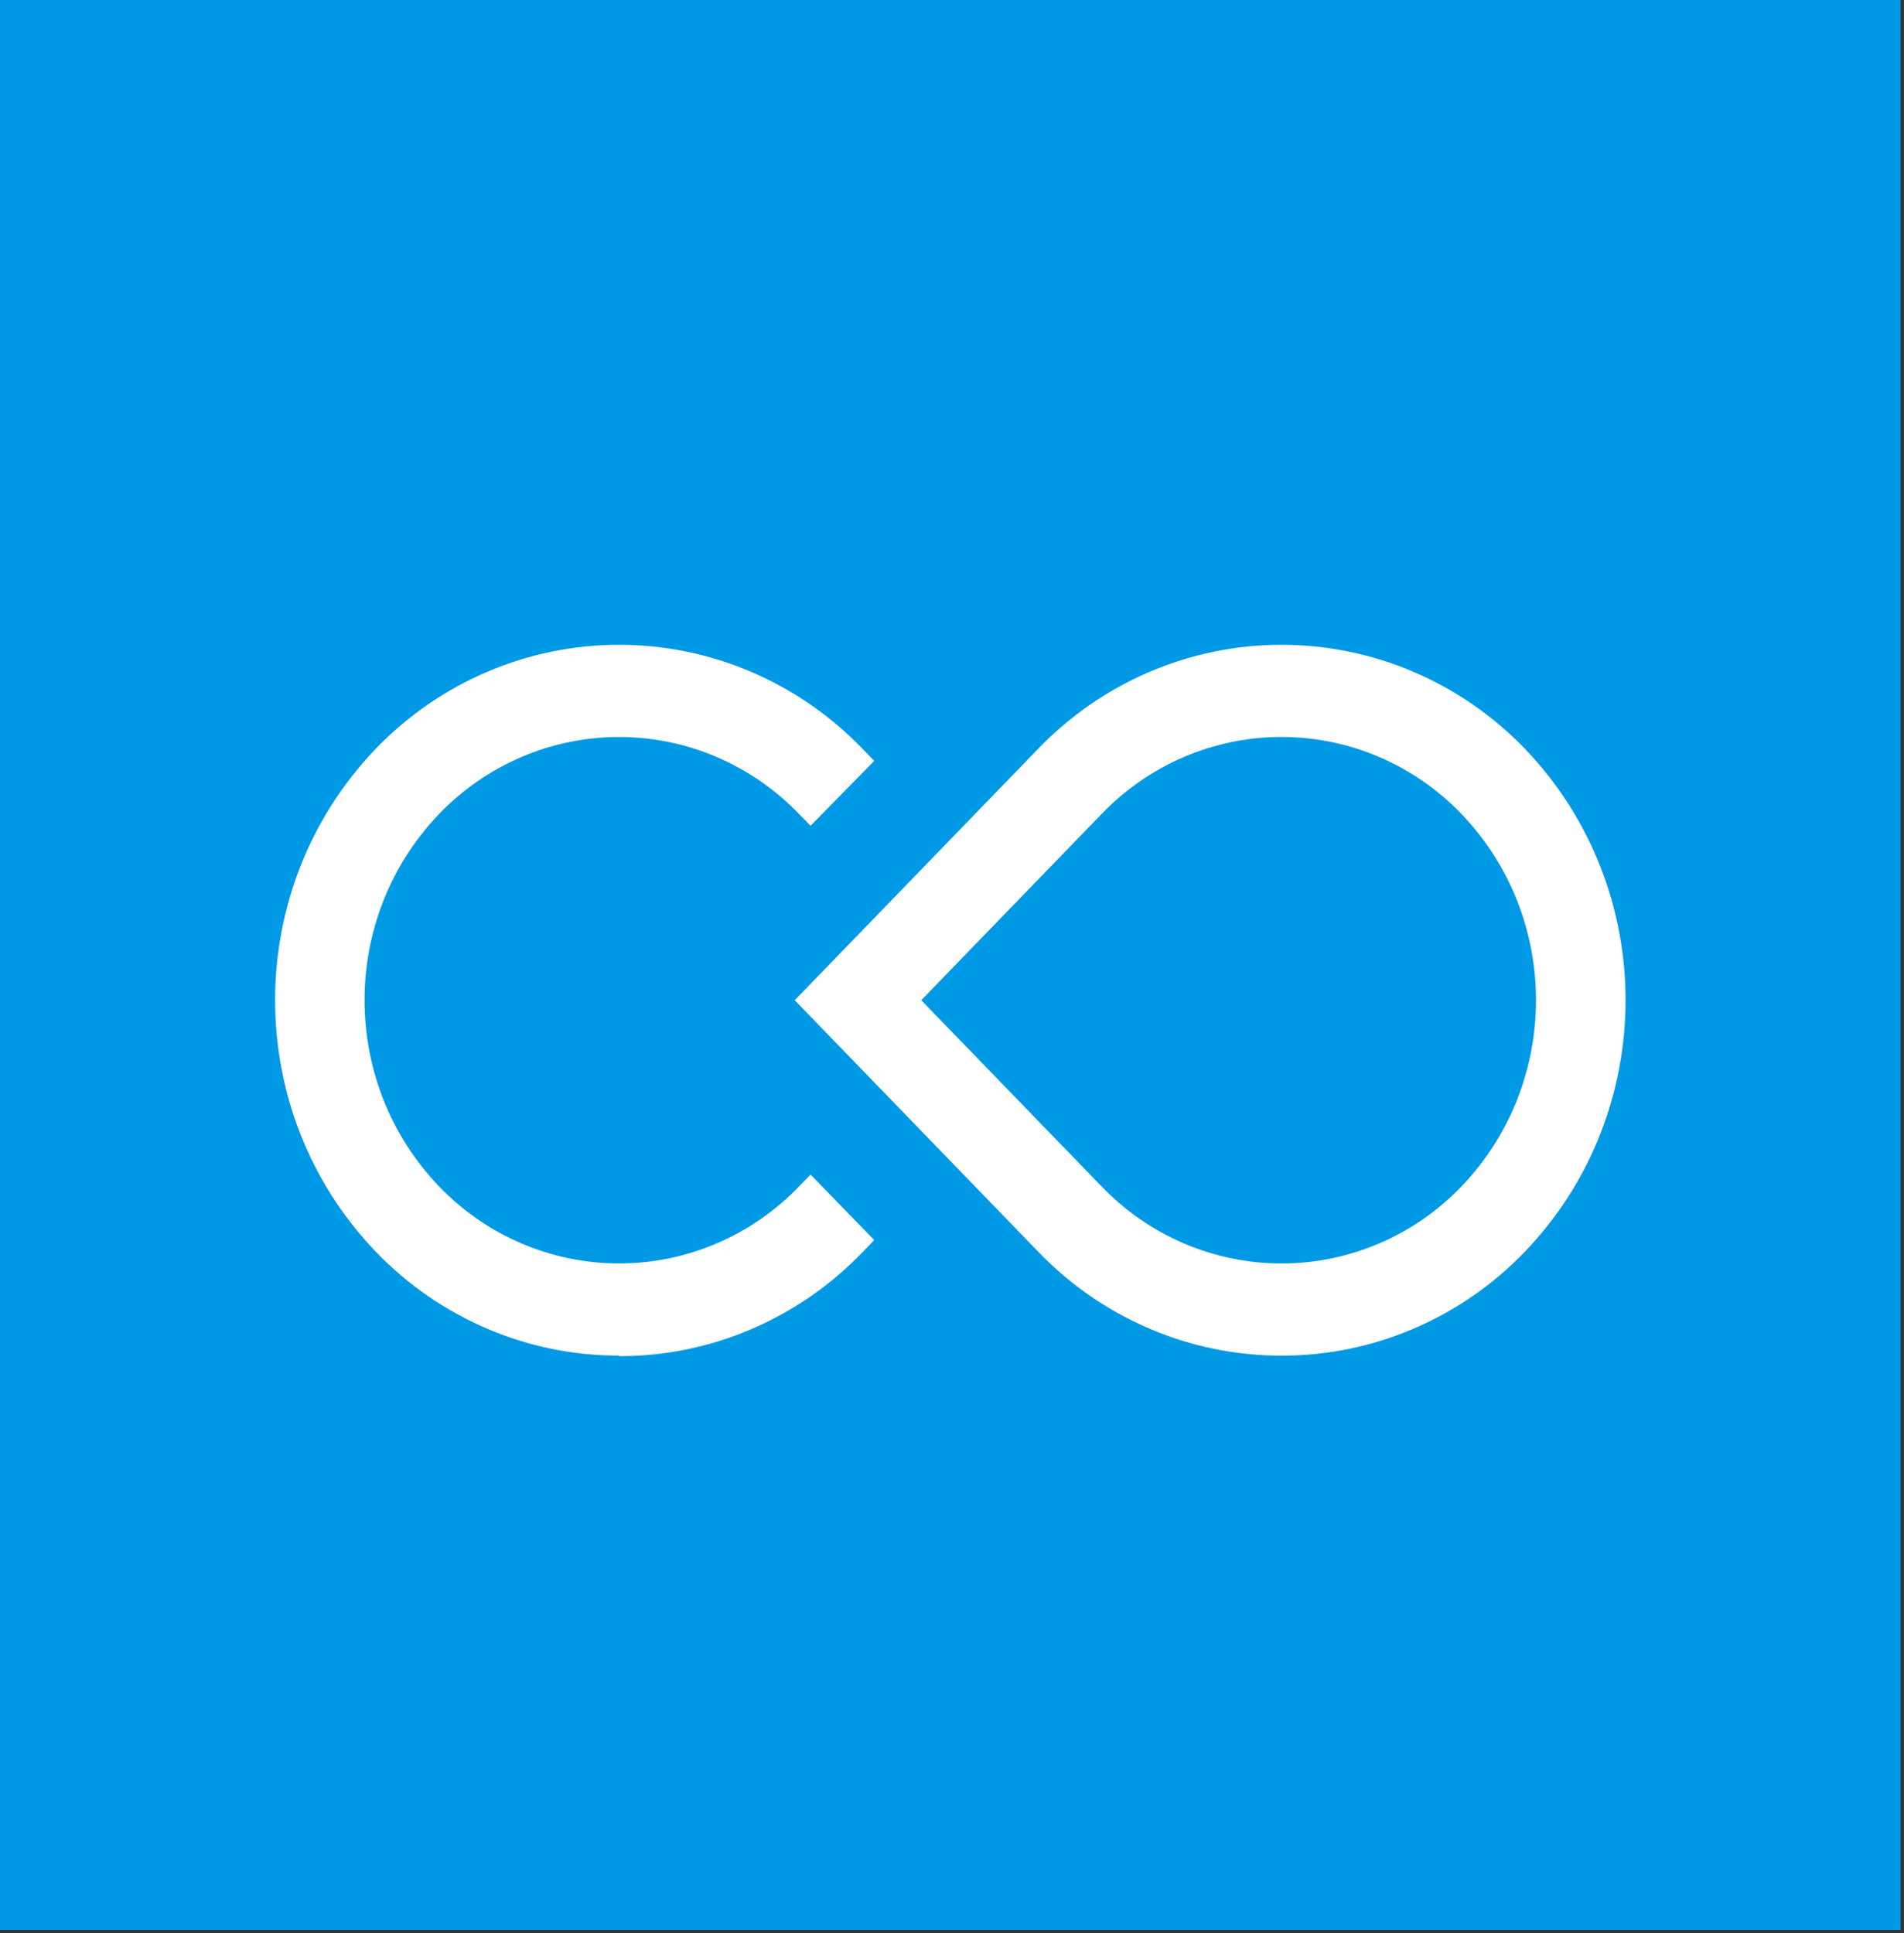 <svg width="65" height="66" viewBox="0 0 65 66" fill="none" xmlns="http://www.w3.org/2000/svg">
<rect x="0" y="0" width="65" height="66" fill="#333333" stroke="none"/>
<g clip-path="url(#clip0_312_8689)">
<path d="M0 0H64.886V65.884H0V0Z" fill="#0099E5"/>
<path d="M31.45 34.145L37.608 40.502C39.222 42.184 41.437 43.132 43.75 43.132C46.063 43.132 48.277 42.184 49.892 40.502C53.285 36.964 53.285 31.326 49.892 27.787C48.277 26.106 46.063 25.158 43.75 25.158C41.437 25.158 39.222 26.106 37.608 27.787L31.45 34.145ZM43.752 46.279C40.62 46.283 37.619 44.999 35.434 42.721L27.131 34.145L35.434 25.569C37.621 23.294 40.619 22.012 43.75 22.012C46.88 22.012 49.879 23.294 52.066 25.569C56.637 30.344 56.637 37.946 52.066 42.721C49.882 44.999 46.883 46.282 43.752 46.279Z" fill="white"/>
<path d="M21.134 46.278C18.003 46.282 15.004 44.999 12.82 42.721C8.249 37.946 8.249 30.344 12.82 25.569C15.007 23.294 18.005 22.012 21.136 22.012C24.267 22.012 27.265 23.294 29.452 25.569L29.845 25.975L27.671 28.19L27.278 27.787C25.662 26.107 23.447 25.159 21.134 25.159C18.821 25.159 16.606 26.107 14.99 27.787C11.597 31.326 11.597 36.964 14.99 40.502C16.606 42.183 18.821 43.131 21.134 43.131C23.447 43.131 25.662 42.183 27.278 40.502L27.671 40.096L29.845 42.333L29.452 42.74C27.267 45.018 24.266 46.301 21.134 46.297" fill="white"/>
</g>
<defs>
<clipPath id="clip0_312_8689">
<rect width="65" height="66" fill="white"/>
</clipPath>
</defs>
</svg>
